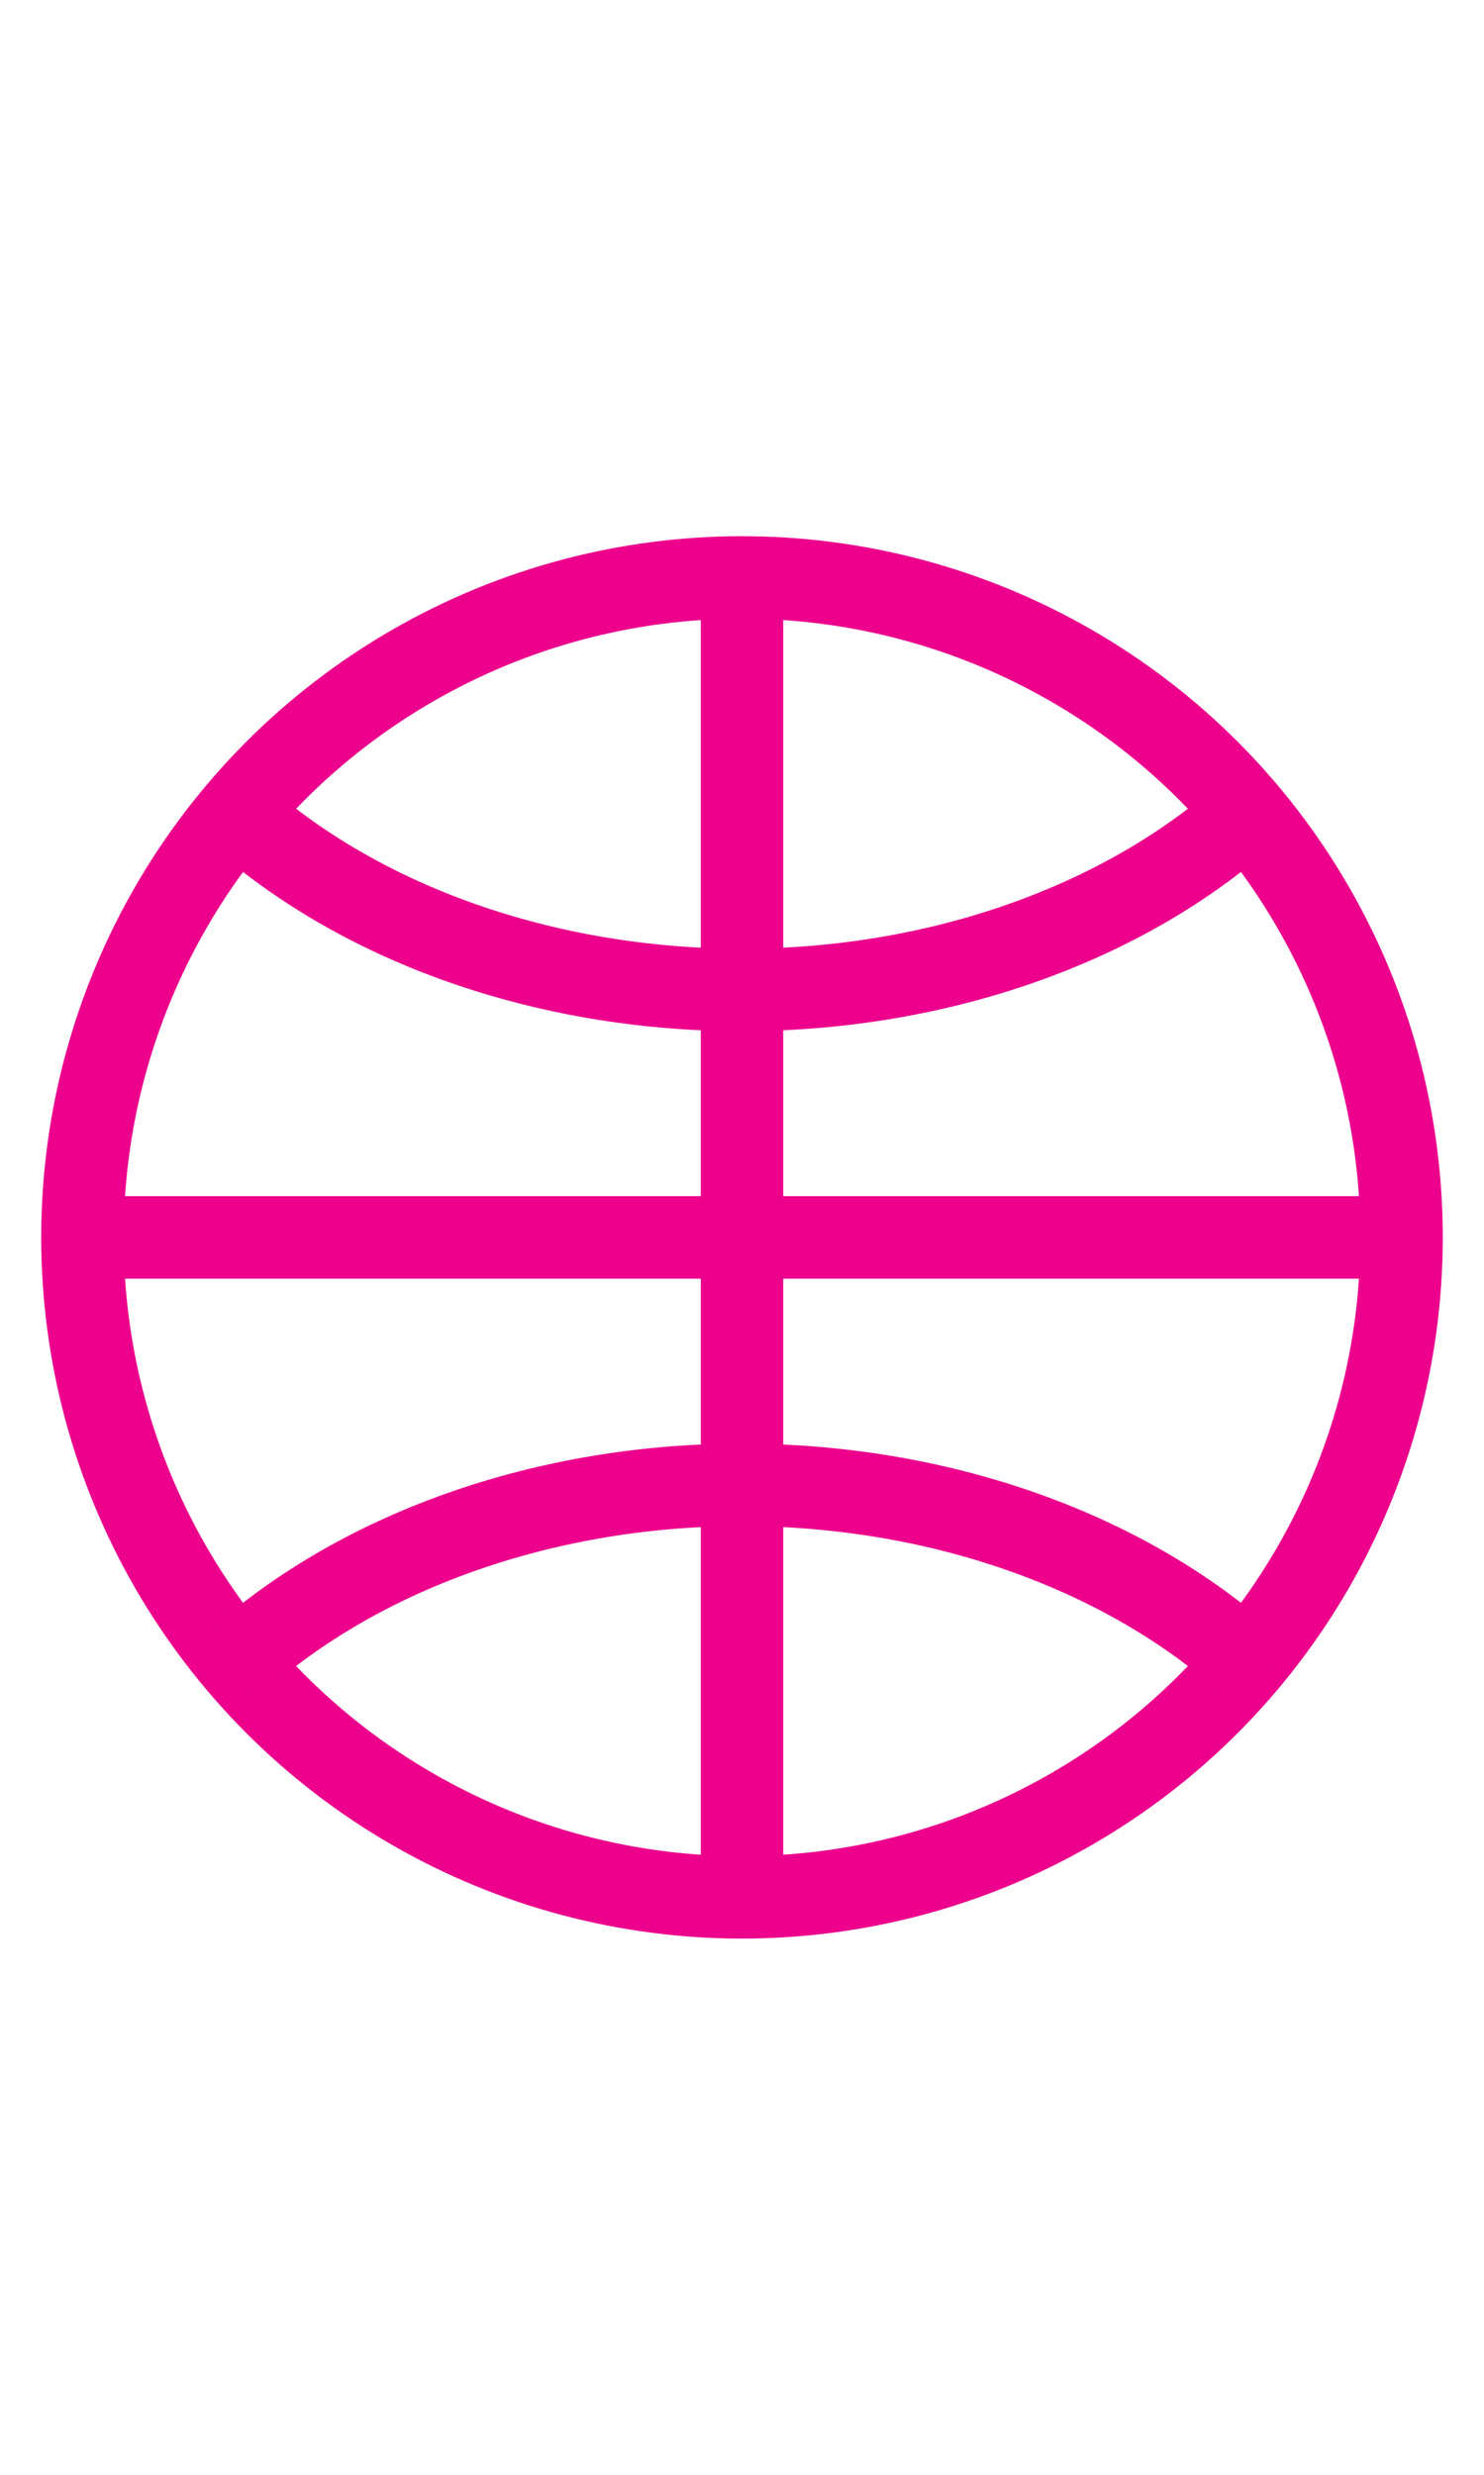 <svg width="18" height="30" viewBox="0 0 18 30" fill="none" xmlns="http://www.w3.org/2000/svg">
<circle cx="9" cy="15" r="8" stroke="#EC008C"/>
<path d="M15.207 9.785C14.475 10.461 13.554 11.009 12.511 11.391C11.467 11.774 10.324 11.981 9.163 11.999C8.002 12.017 6.849 11.844 5.785 11.494C4.721 11.144 3.772 10.624 3.003 9.971" stroke="#EC008C"/>
<path d="M15.322 20.323C14.583 19.608 13.637 19.027 12.555 18.625C11.474 18.223 10.285 18.009 9.078 18C7.871 17.991 6.677 18.188 5.586 18.574C4.494 18.96 3.533 19.527 2.775 20.231" stroke="#EC008C"/>
<path d="M9 7V23" stroke="#EC008C"/>
<path d="M17 15H1" stroke="#EC008C"/>
</svg>
